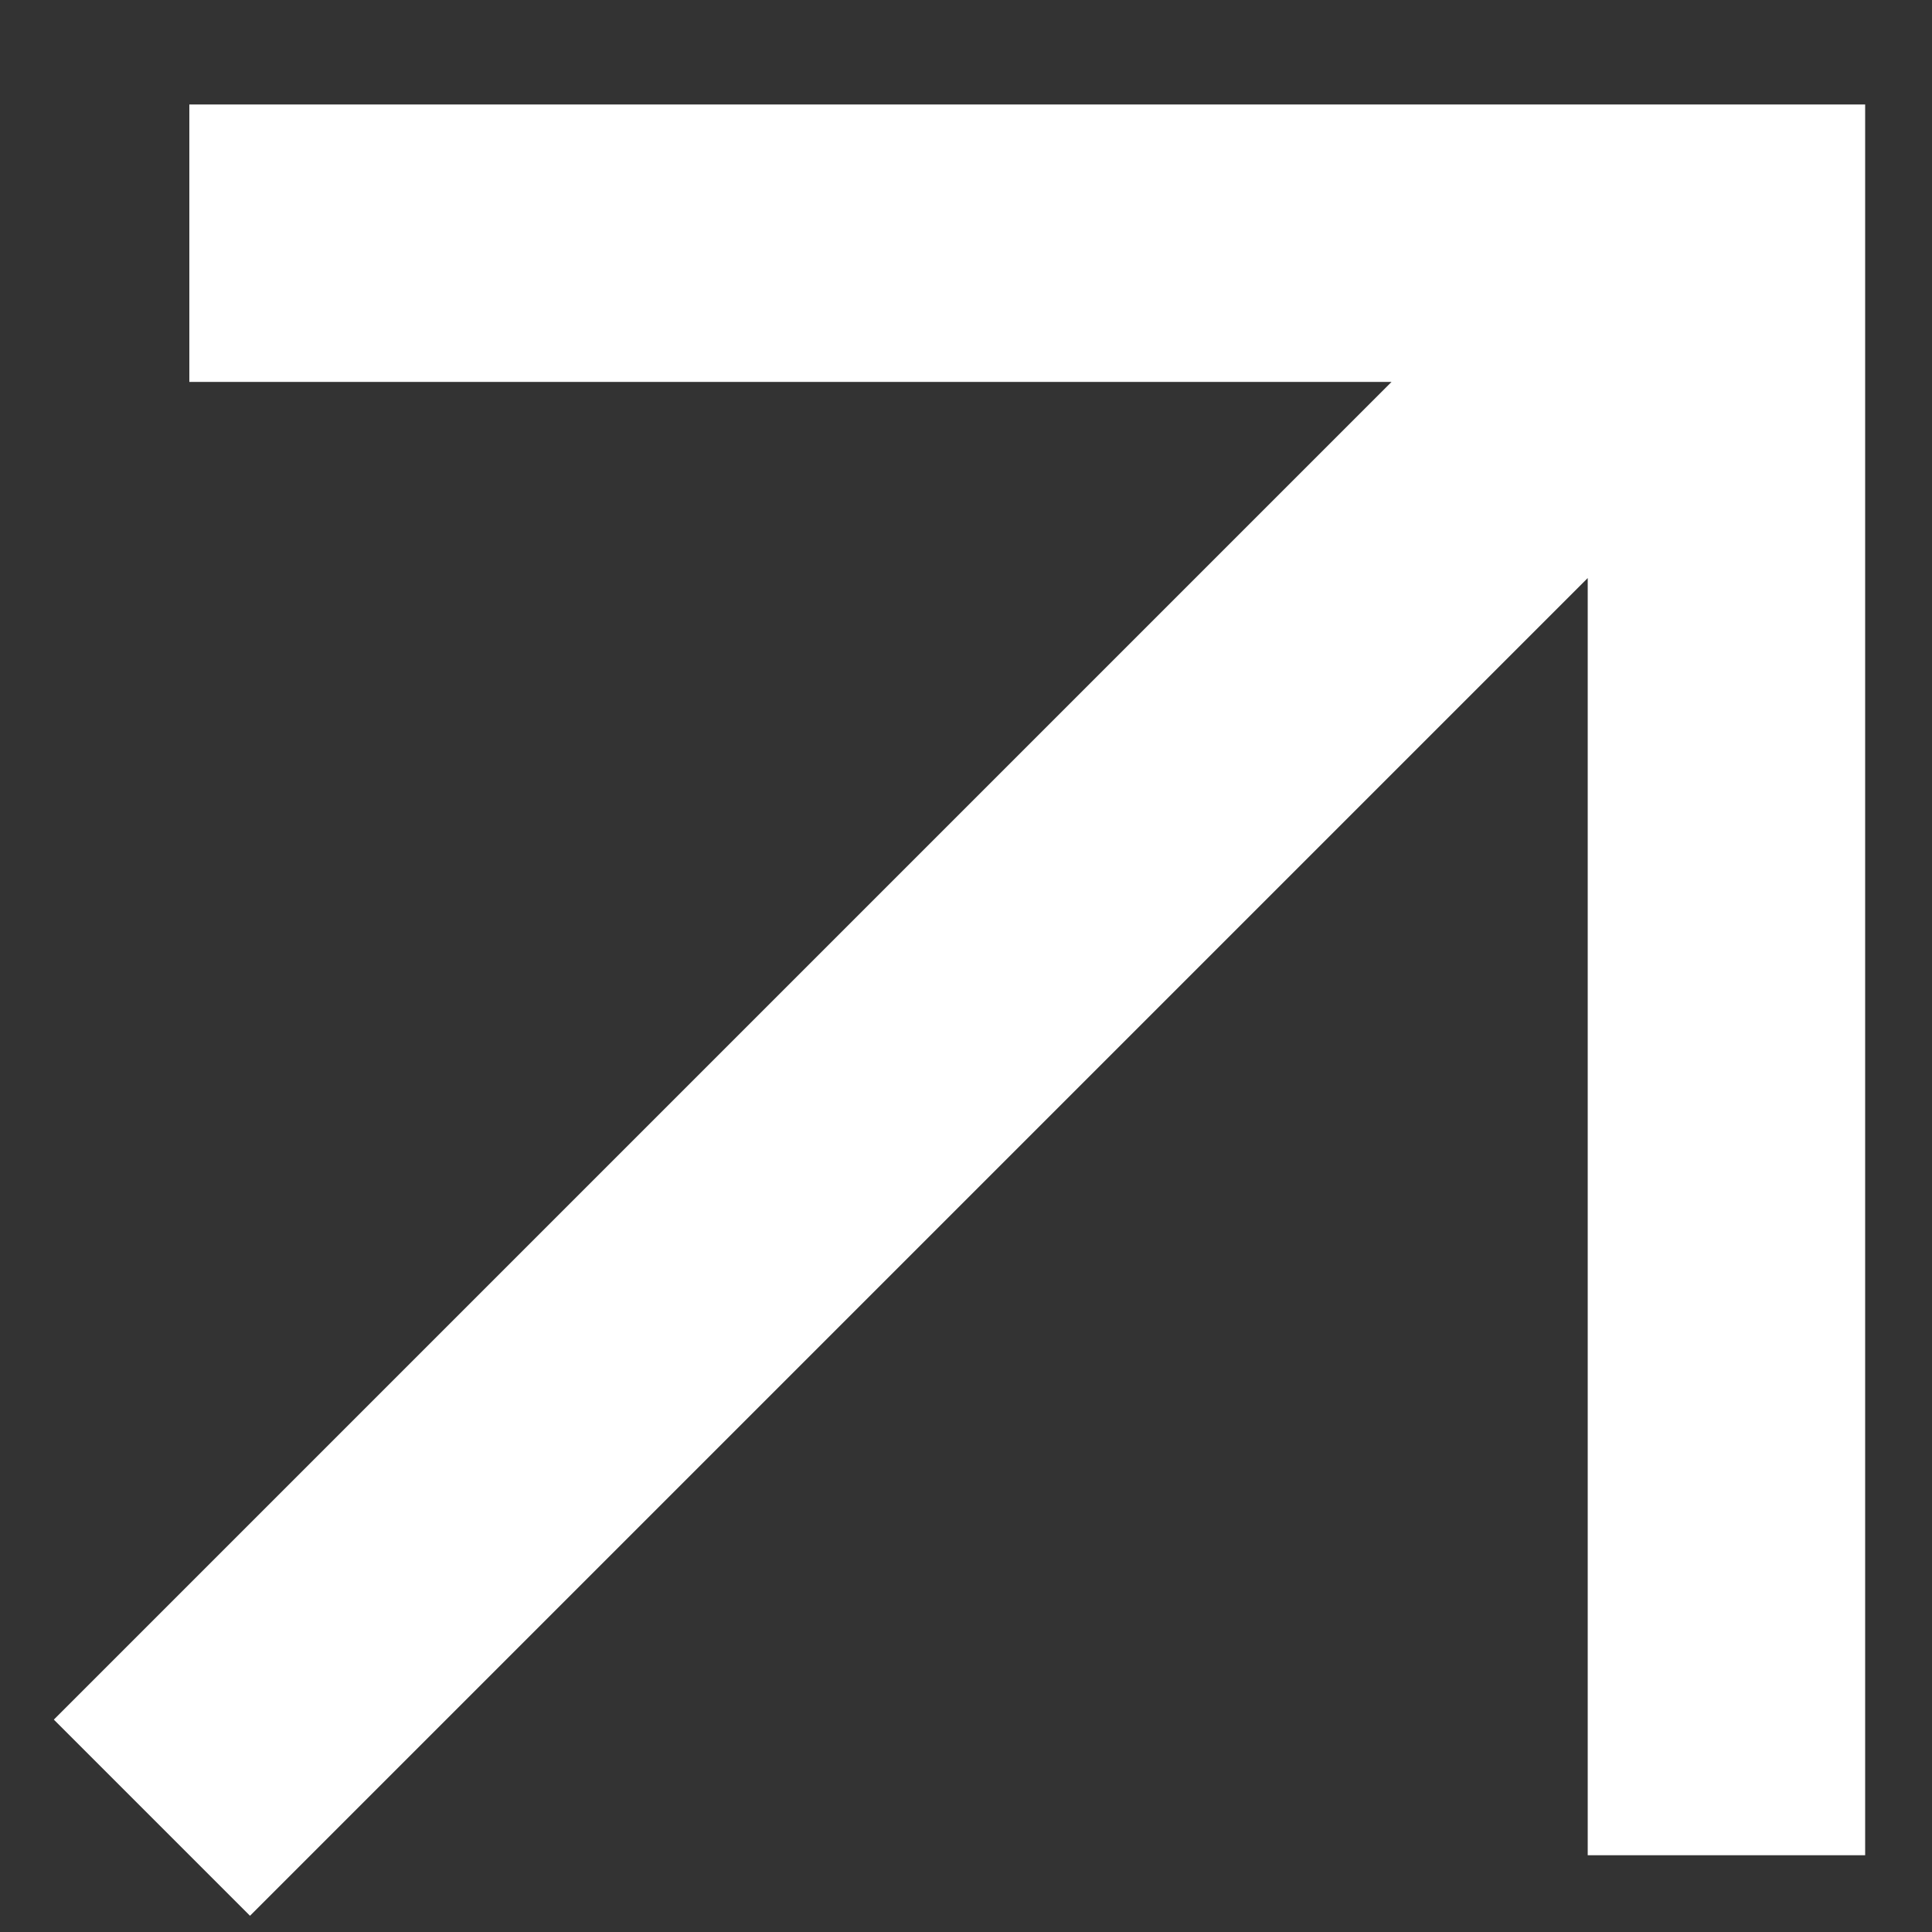 <svg width="15" height="15" viewBox="0 0 15 15" fill="none" xmlns="http://www.w3.org/2000/svg">
<rect x="0" y="0" width="15" height="15" fill="#333333" stroke="none"/>
<path fill-rule="evenodd" clip-rule="evenodd" d="M14.481 0.811L1.47 0.811L1.47 2.965L10.804 2.965L0.418 13.351L1.941 14.874L12.327 4.488L12.327 14.404L14.481 14.404L14.481 0.811Z" fill="white"/>
</svg>
